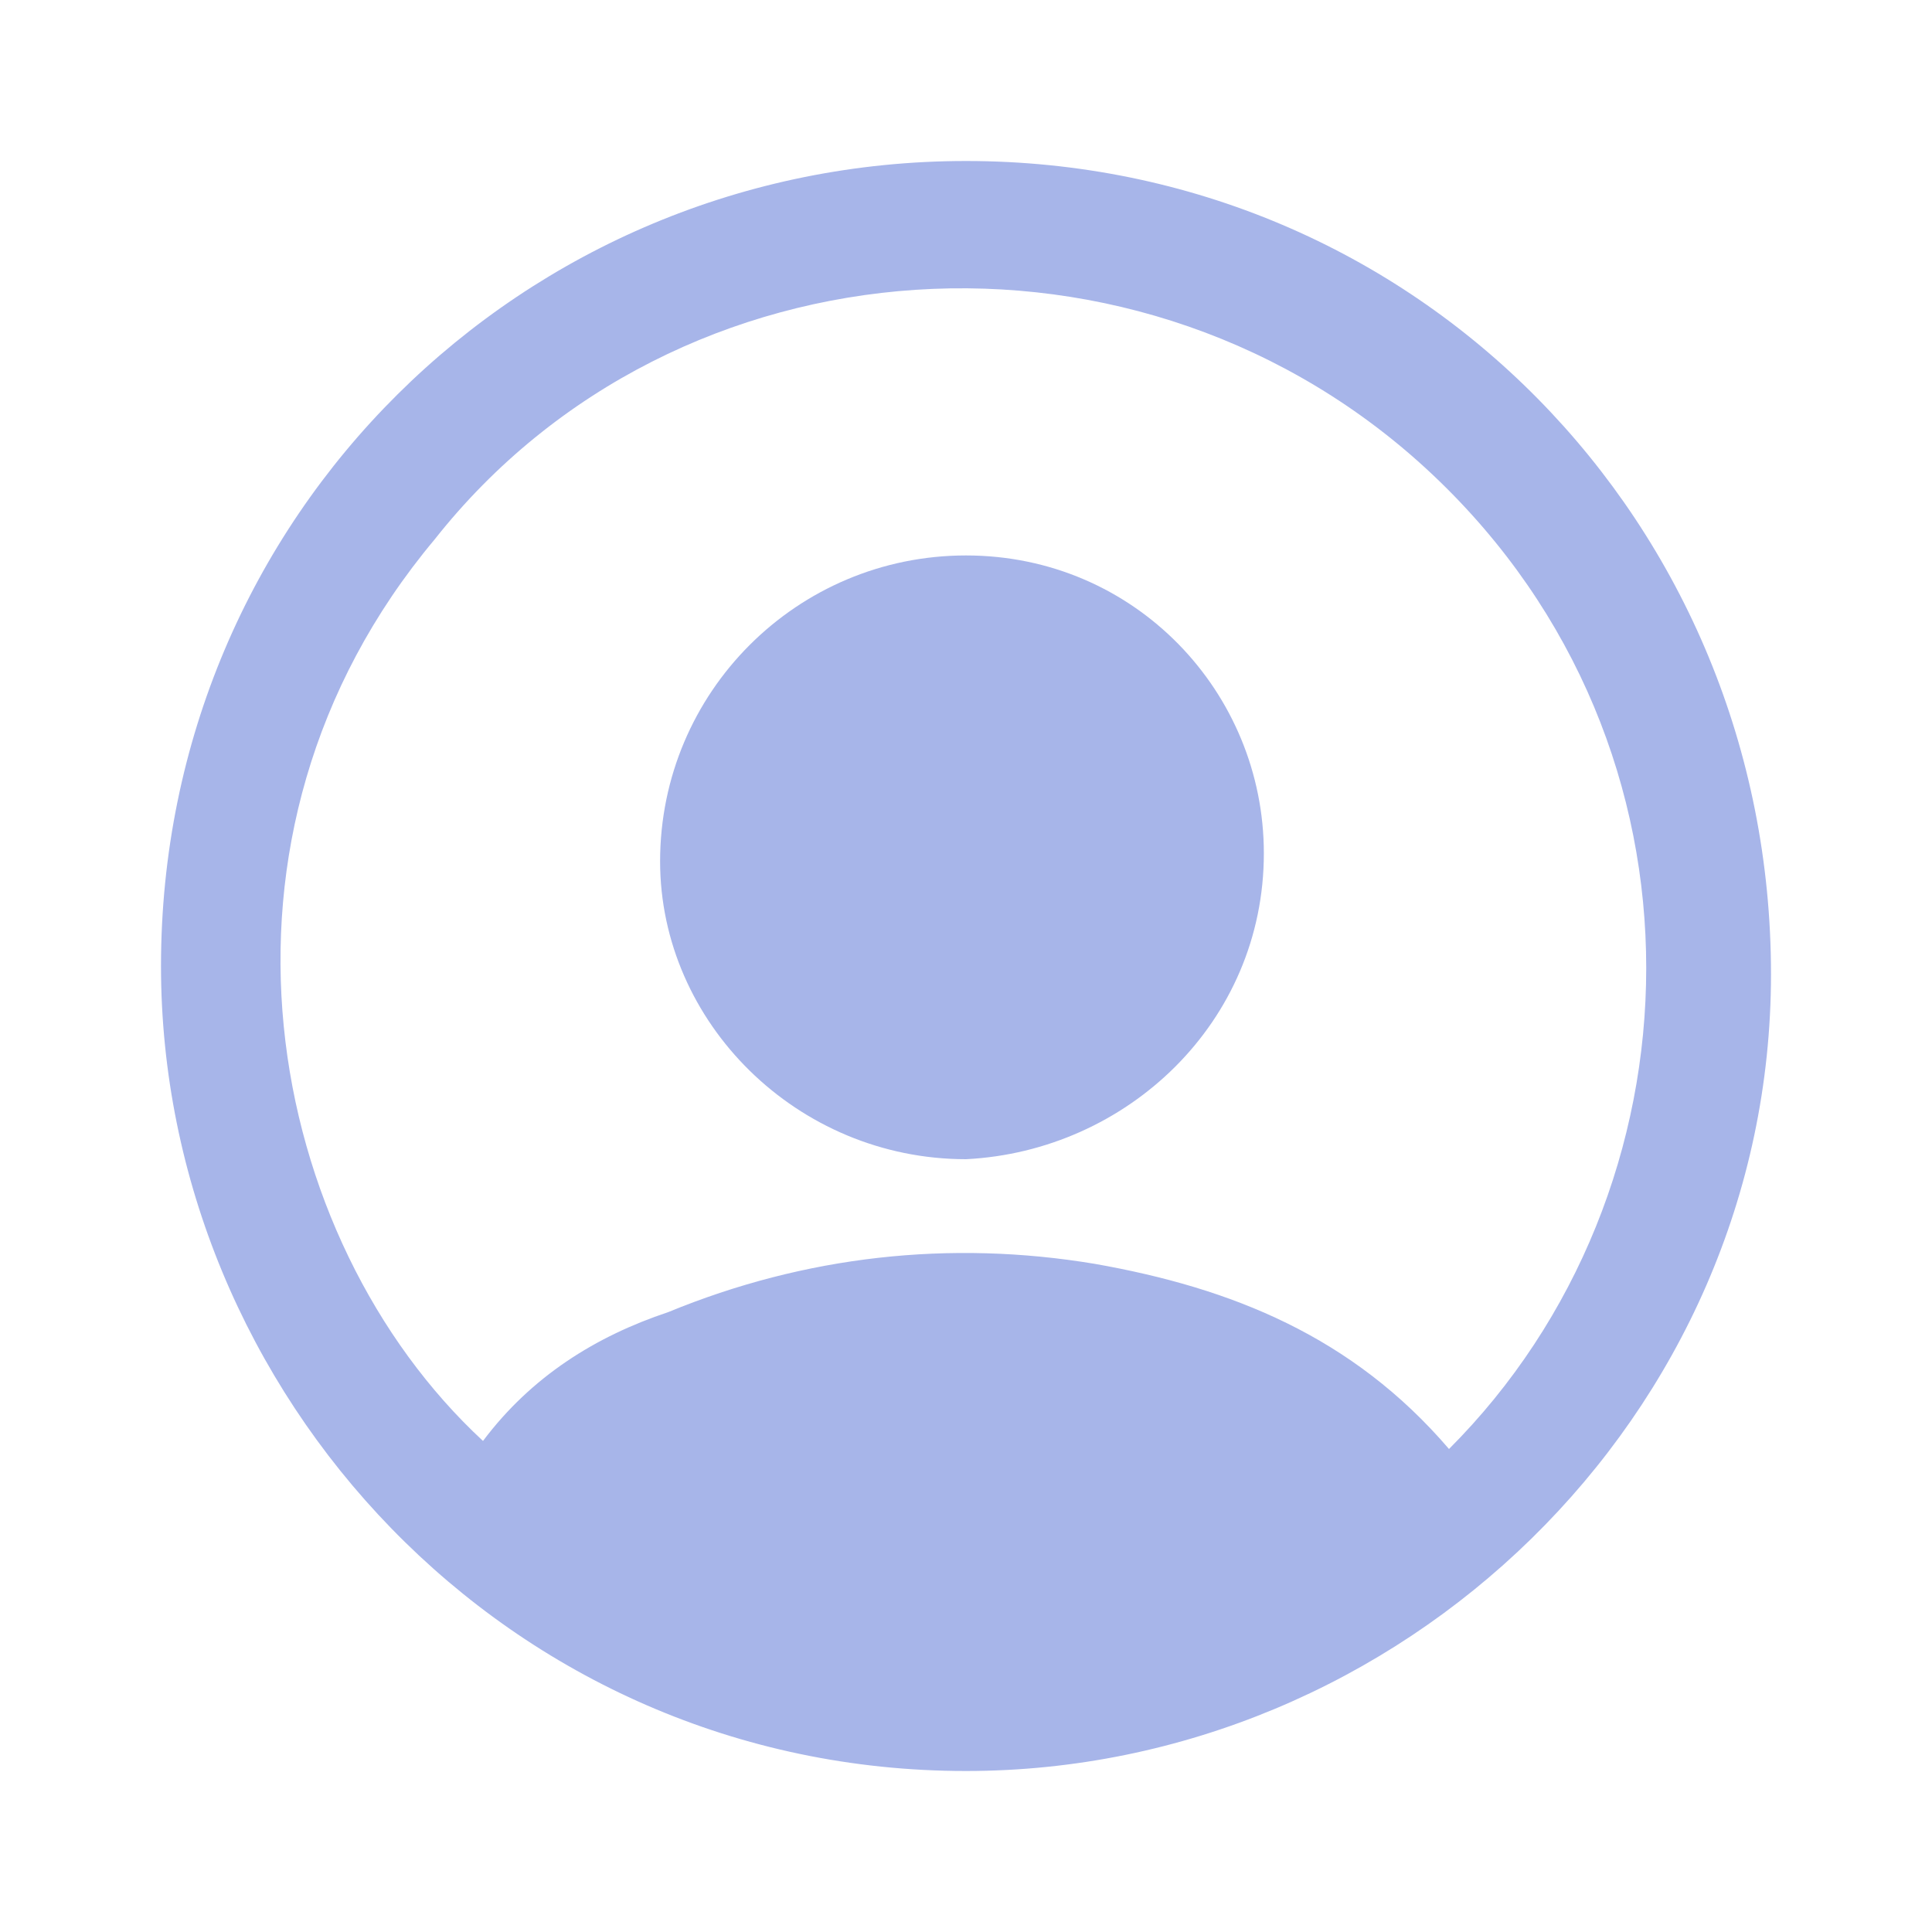 <?xml version="1.0" encoding="utf-8"?>
<!-- Generator: Adobe Illustrator 28.0.0, SVG Export Plug-In . SVG Version: 6.00 Build 0)  -->
<svg version="1.1" id="Layer_1" xmlns="http://www.w3.org/2000/svg" xmlns:xlink="http://www.w3.org/1999/xlink" x="0px" y="0px"
	 viewBox="0 0 24 24" style="enable-background:new 0 0 24 24;" xml:space="preserve">
<style type="text/css">
	.st0{fill:none;stroke:#A7B5E9;stroke-width:1.5;stroke-linecap:round;stroke-linejoin:round;stroke-miterlimit:10;}
	.st1{fill:#A7B5E9;}
	.st2{fill:none;stroke:#A7B5E9;stroke-width:1.576;stroke-linecap:round;stroke-linejoin:round;stroke-miterlimit:10;}
	.st3{fill:#FEFEFE;}
</style>
<g>
	<path class="st1" d="M12,22C6.3,22,2,17.3,2,12C2,6.4,6.5,2,12,2c5.6,0,10,4.5,10,10.1C22,17.6,17.4,22,12,22z M18,18
		c3.2-3.2,3.4-8.7-0.2-12.1c-3.6-3.4-9.4-3-12.4,0.8C2.3,10.4,3.3,15.4,6,17.9c0.6-0.8,1.4-1.3,2.3-1.6c1.7-0.7,3.5-0.9,5.3-0.6
		C15.3,16,16.8,16.6,18,18z"/>
	<path class="st1" d="M12,6.9c2.1,0,3.7,1.7,3.7,3.7c0,2.1-1.7,3.7-3.7,3.8c-2.1,0-3.8-1.7-3.8-3.7C8.2,8.6,9.9,6.9,12,6.9z"/>
</g>
</svg>
